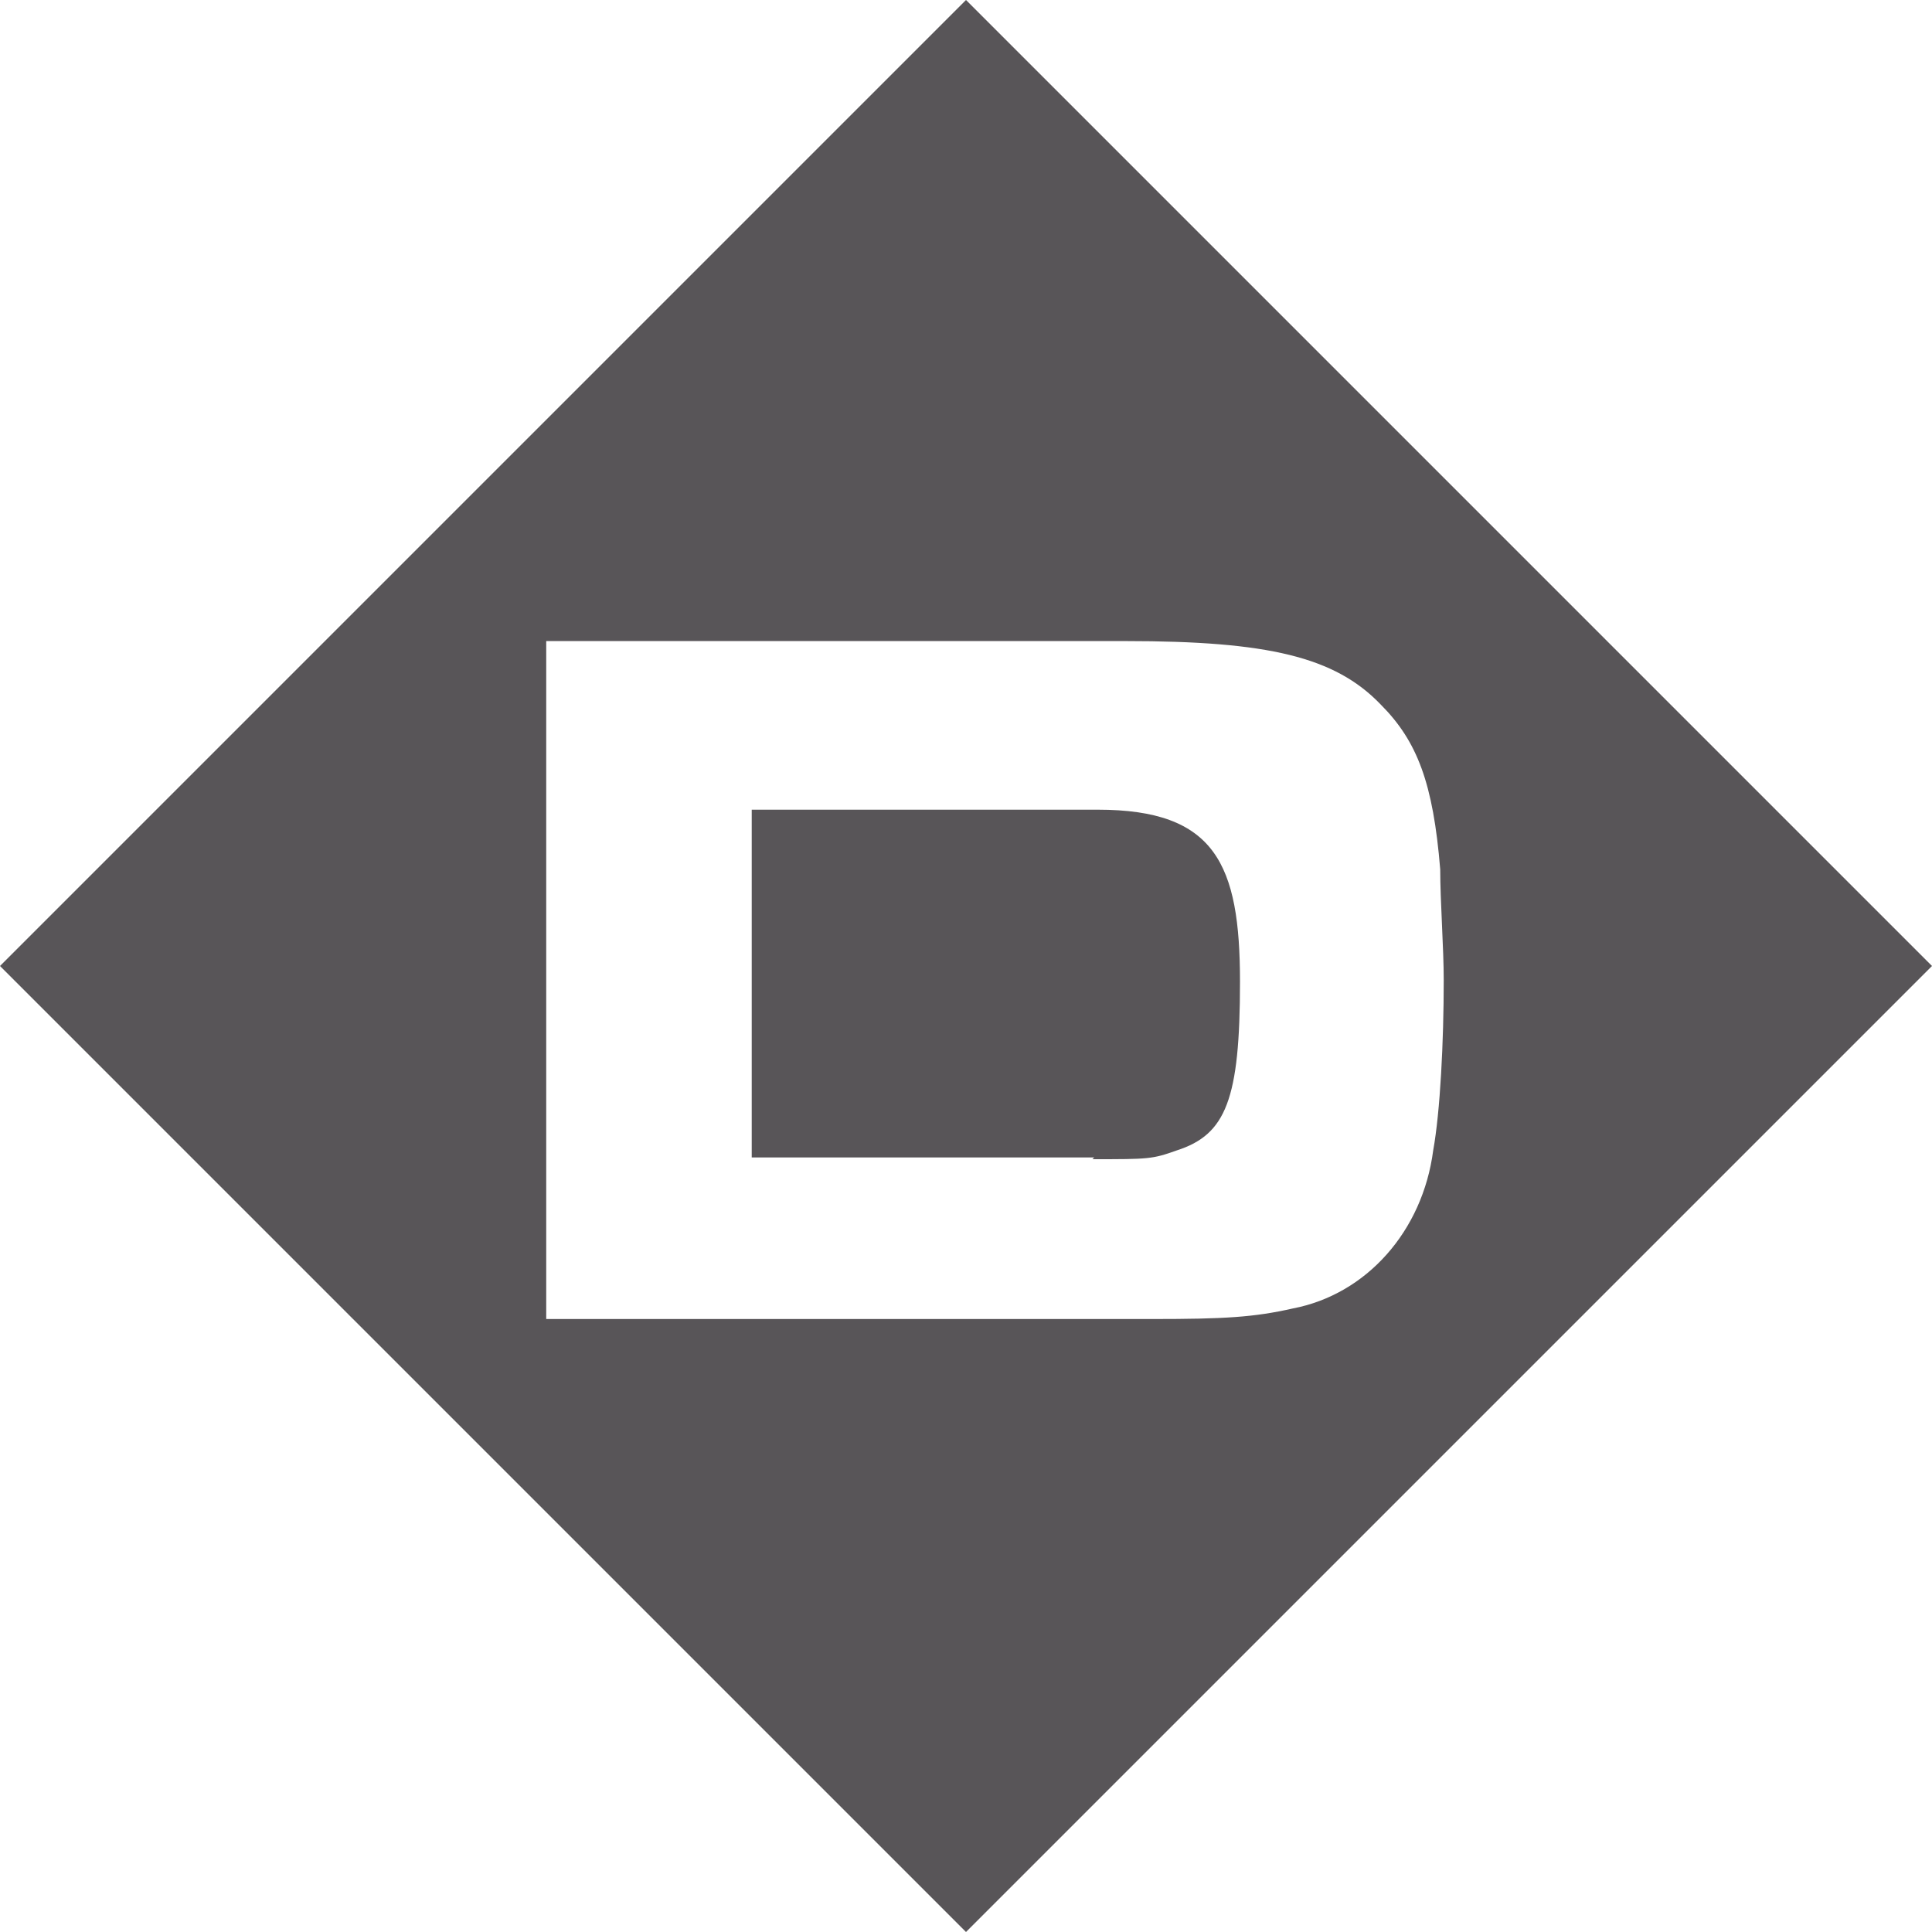 <?xml version="1.0" encoding="UTF-8"?>
<svg id="icon" xmlns="http://www.w3.org/2000/svg" version="1.1" viewBox="0 0 110 110">
  <!-- Generator: Adobe Illustrator 29.3.0, SVG Export Plug-In . SVG Version: 2.1.0 Build 146)  -->
  <defs>
    <style>
      .st0 {
        fill: #585558;
      }
    </style>
  </defs>
  <path class="st0" d="M55,0L0,55l55,55,55-55L55,0ZM31.1,36.5h33c8.1,0,11.9.9,14.5,3.6,2.1,2.1,3,4.5,3.4,9.4,0,1.8.2,4.5.2,6.3,0,3.5-.2,7.5-.6,9.7-.6,4.6-3.8,8.2-8,9-2.2.5-3.9.6-8,.6H31.1v-38.7h0ZM62.2,66c3.2,0,3.4,0,4.8-.5,2.8-.9,3.6-2.9,3.6-9.6s-1.4-9.8-8.1-9.8h-19.7v19.8h19.5,0Z"/>
</svg>